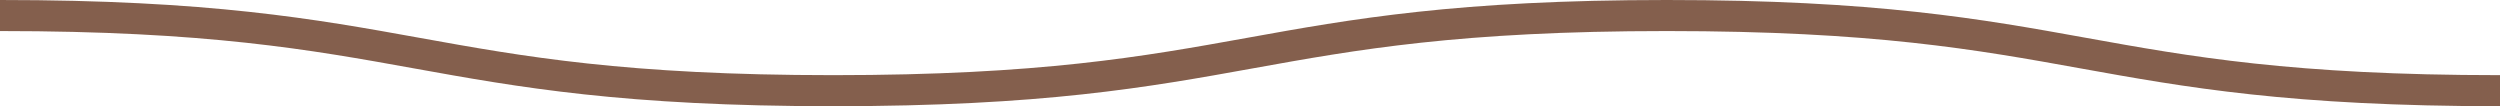 <?xml version="1.0" encoding="UTF-8"?>
<svg id="b" data-name="圖層 2" xmlns="http://www.w3.org/2000/svg" width="80.5" height="3.42" viewBox="0 0 80.5 3.42">
  <defs>
    <style>
      .d {
        fill: none;
        stroke: #845f4d;
        stroke-miterlimit: 10;
      }
    </style>
  </defs>
  <g id="c" data-name="圖層 1">
    <path class="d" d="M80.5,2.92c-13.42,0-13.42-2.42-26.83-2.42-13.42,0-13.42,2.42-26.84,2.42C13.42,2.92,13.42,.5,0,.5"/>
  </g>
</svg>